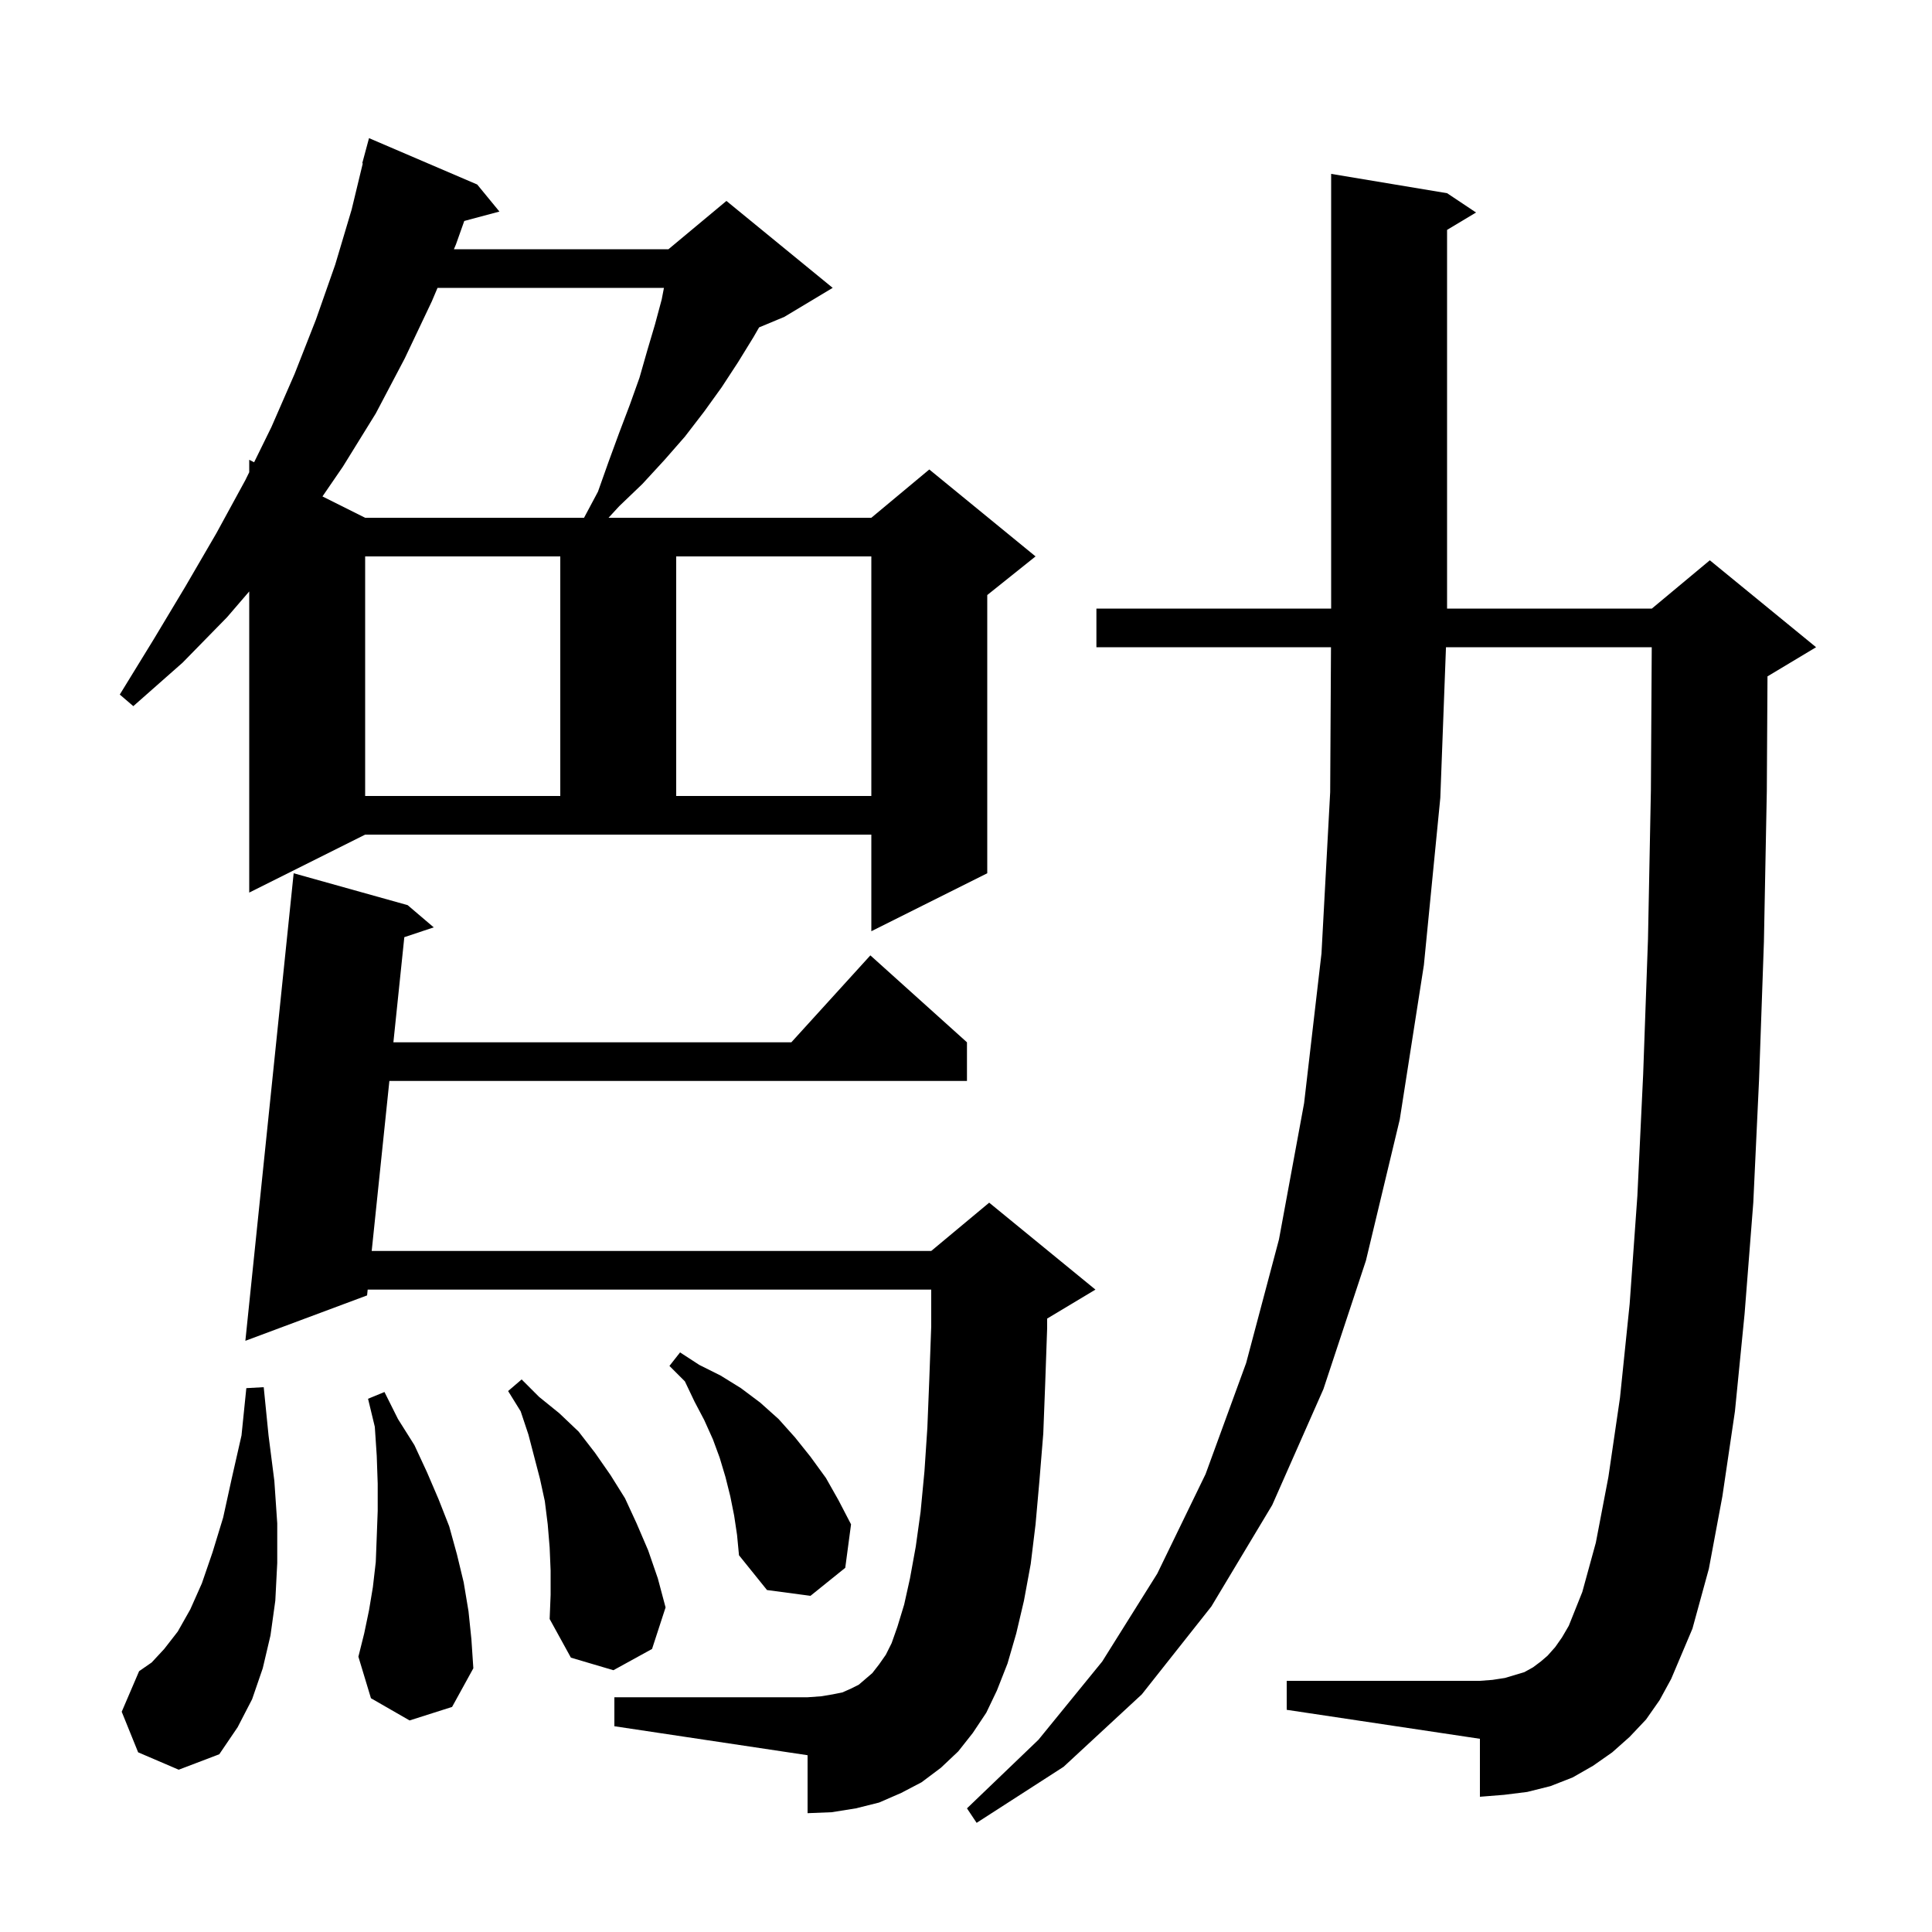 <svg xmlns="http://www.w3.org/2000/svg" xmlns:xlink="http://www.w3.org/1999/xlink" version="1.1" baseProfile="full" viewBox="0 0 200 200" width="200" height="200"><g fill="currentColor"><path d="M 170.4 178.0 L 168.7 179.8 L 166.9 181.4 L 164.9 182.8 L 162.8 184.0 L 160.5 184.9 L 158.1 185.5 L 155.7 185.8 L 153.2 186.0 L 153.2 180.0 L 133.2 177.0 L 133.2 174.0 L 153.2 174.0 L 154.5 173.9 L 155.8 173.7 L 157.8 173.1 L 158.7 172.6 L 159.5 172.0 L 160.2 171.4 L 161.0 170.5 L 161.7 169.5 L 162.4 168.3 L 163.8 164.8 L 165.2 159.7 L 166.5 152.9 L 167.7 144.7 L 168.7 135.0 L 169.5 123.8 L 170.1 111.2 L 170.6 97.2 L 170.9 81.8 L 170.988 67.0 L 149.687 67.0 L 149.1 82.6 L 147.4 99.9 L 144.9 115.9 L 141.4 130.5 L 137.0 143.8 L 131.7 155.8 L 125.4 166.3 L 118.2 175.4 L 110.1 182.9 L 101.1 188.7 L 100.1 187.2 L 107.5 180.1 L 114.1 172.0 L 119.8 162.9 L 124.8 152.6 L 129.0 141.1 L 132.4 128.3 L 135.0 114.2 L 136.8 98.7 L 137.7 82.0 L 137.783 67.0 L 113.5 67.0 L 113.5 63.0 L 137.8 63.0 L 137.8 18.0 L 149.8 20.0 L 152.8 22.0 L 149.8 23.8 L 149.8 63.0 L 171.0 63.0 L 177.0 58.0 L 188.0 67.0 L 183.0 70.0 L 182.97 70.012 L 182.9 81.9 L 182.6 97.5 L 182.1 111.7 L 181.5 124.5 L 180.6 136.0 L 179.6 146.1 L 178.3 154.9 L 176.9 162.4 L 175.2 168.6 L 173.0 173.8 L 171.8 176.0 Z M 14.3 181.4 L 12.6 177.2 L 14.4 173.0 L 15.7 172.1 L 17.0 170.7 L 18.4 168.9 L 19.7 166.6 L 20.9 163.9 L 22.0 160.7 L 23.1 157.1 L 24.0 153.0 L 25.0 148.6 L 25.5 143.7 L 27.3 143.6 L 27.8 148.6 L 28.4 153.3 L 28.7 157.7 L 28.7 161.8 L 28.5 165.7 L 28.0 169.3 L 27.2 172.7 L 26.1 175.9 L 24.6 178.8 L 22.7 181.6 L 18.5 183.2 Z M 100.7 179.4 L 99.2 181.3 L 97.4 183.0 L 95.4 184.5 L 93.3 185.6 L 91.0 186.6 L 88.6 187.2 L 86.1 187.6 L 83.6 187.7 L 83.6 181.7 L 63.6 178.7 L 63.6 175.7 L 83.6 175.7 L 85.0 175.6 L 86.2 175.4 L 87.2 175.2 L 88.1 174.8 L 88.9 174.4 L 90.3 173.2 L 91.0 172.3 L 91.7 171.3 L 92.3 170.1 L 92.9 168.4 L 93.6 166.1 L 94.2 163.4 L 94.8 160.1 L 95.3 156.5 L 95.7 152.3 L 96.0 147.8 L 96.2 142.8 L 96.4 137.3 L 96.4 133.5 L 38.062 133.5 L 38.0 134.1 L 25.4 138.8 L 30.4 90.4 L 42.2 93.7 L 44.9 96.0 L 41.855 97.015 L 40.724 107.9 L 81.918 107.9 L 90.1 98.9 L 100.1 107.9 L 100.1 111.9 L 40.308 111.9 L 38.478 129.5 L 96.4 129.5 L 102.4 124.5 L 113.4 133.5 L 108.4 136.5 L 108.4 137.5 L 108.2 143.2 L 108.0 148.4 L 107.6 153.3 L 107.2 157.8 L 106.7 161.9 L 106.0 165.7 L 105.2 169.1 L 104.3 172.2 L 103.2 175.0 L 102.1 177.3 Z M 57.0 162.6 L 56.9 160.2 L 56.7 157.8 L 56.4 155.4 L 55.9 153.1 L 54.7 148.5 L 53.9 146.1 L 52.6 144.0 L 54.0 142.8 L 55.8 144.6 L 57.9 146.3 L 59.9 148.2 L 61.6 150.4 L 63.2 152.7 L 64.7 155.1 L 65.9 157.7 L 67.1 160.5 L 68.1 163.4 L 68.9 166.4 L 67.5 170.7 L 63.5 172.9 L 59.1 171.6 L 56.9 167.6 L 57.0 165.1 Z M 42.4 178.1 L 38.4 175.8 L 37.1 171.5 L 37.7 169.1 L 38.2 166.7 L 38.6 164.3 L 38.9 161.7 L 39.0 159.1 L 39.1 156.4 L 39.1 153.6 L 39.0 150.7 L 38.8 147.7 L 38.1 144.8 L 39.8 144.1 L 41.2 146.9 L 42.9 149.6 L 44.2 152.4 L 45.4 155.2 L 46.5 158.0 L 47.3 160.9 L 48.0 163.8 L 48.5 166.8 L 48.8 169.7 L 49.0 172.7 L 46.8 176.7 Z M 76.0 156.9 L 75.6 154.9 L 75.1 152.9 L 74.5 150.9 L 73.8 149.0 L 72.9 147.0 L 71.9 145.1 L 70.9 143.0 L 69.3 141.4 L 70.4 140.0 L 72.4 141.3 L 74.6 142.4 L 76.7 143.7 L 78.7 145.2 L 80.6 146.9 L 82.3 148.8 L 83.9 150.8 L 85.5 153.0 L 86.8 155.3 L 88.1 157.8 L 87.5 162.3 L 83.9 165.2 L 79.4 164.6 L 76.5 161.0 L 76.3 158.9 Z M 25.8 92.4 L 25.8 61.226 L 23.5 63.9 L 18.9 68.6 L 13.8 73.1 L 12.4 71.9 L 15.9 66.2 L 19.2 60.7 L 22.4 55.2 L 25.4 49.7 L 25.8 48.885 L 25.8 47.6 L 26.307 47.853 L 28.1 44.2 L 30.5 38.7 L 32.7 33.1 L 34.7 27.4 L 36.4 21.7 L 37.556 16.91 L 37.5 16.9 L 38.2 14.3 L 49.4 19.1 L 51.7 21.9 L 48.061 22.875 L 47.2 25.3 L 46.988 25.8 L 69.2 25.8 L 75.2 20.8 L 86.2 29.8 L 81.2 32.8 L 78.582 33.891 L 78.0 34.9 L 76.4 37.5 L 74.7 40.1 L 72.9 42.6 L 70.9 45.2 L 68.8 47.6 L 66.5 50.1 L 64.1 52.4 L 62.996 53.6 L 90.2 53.6 L 96.2 48.6 L 107.2 57.6 L 102.2 61.6 L 102.2 90.4 L 90.2 96.4 L 90.2 86.4 L 37.8 86.4 Z M 37.8 57.6 L 37.8 82.4 L 58.0 82.4 L 58.0 57.6 Z M 70.0 57.6 L 70.0 82.4 L 90.2 82.4 L 90.2 57.6 Z M 45.293 29.8 L 44.7 31.2 L 41.9 37.1 L 38.9 42.8 L 35.5 48.3 L 33.382 51.391 L 37.8 53.6 L 60.46 53.6 L 61.9 50.9 L 63.0 47.8 L 64.1 44.8 L 65.2 41.9 L 66.2 39.1 L 67.0 36.3 L 67.8 33.6 L 68.5 31.0 L 68.731 29.8 Z "/></g></svg>